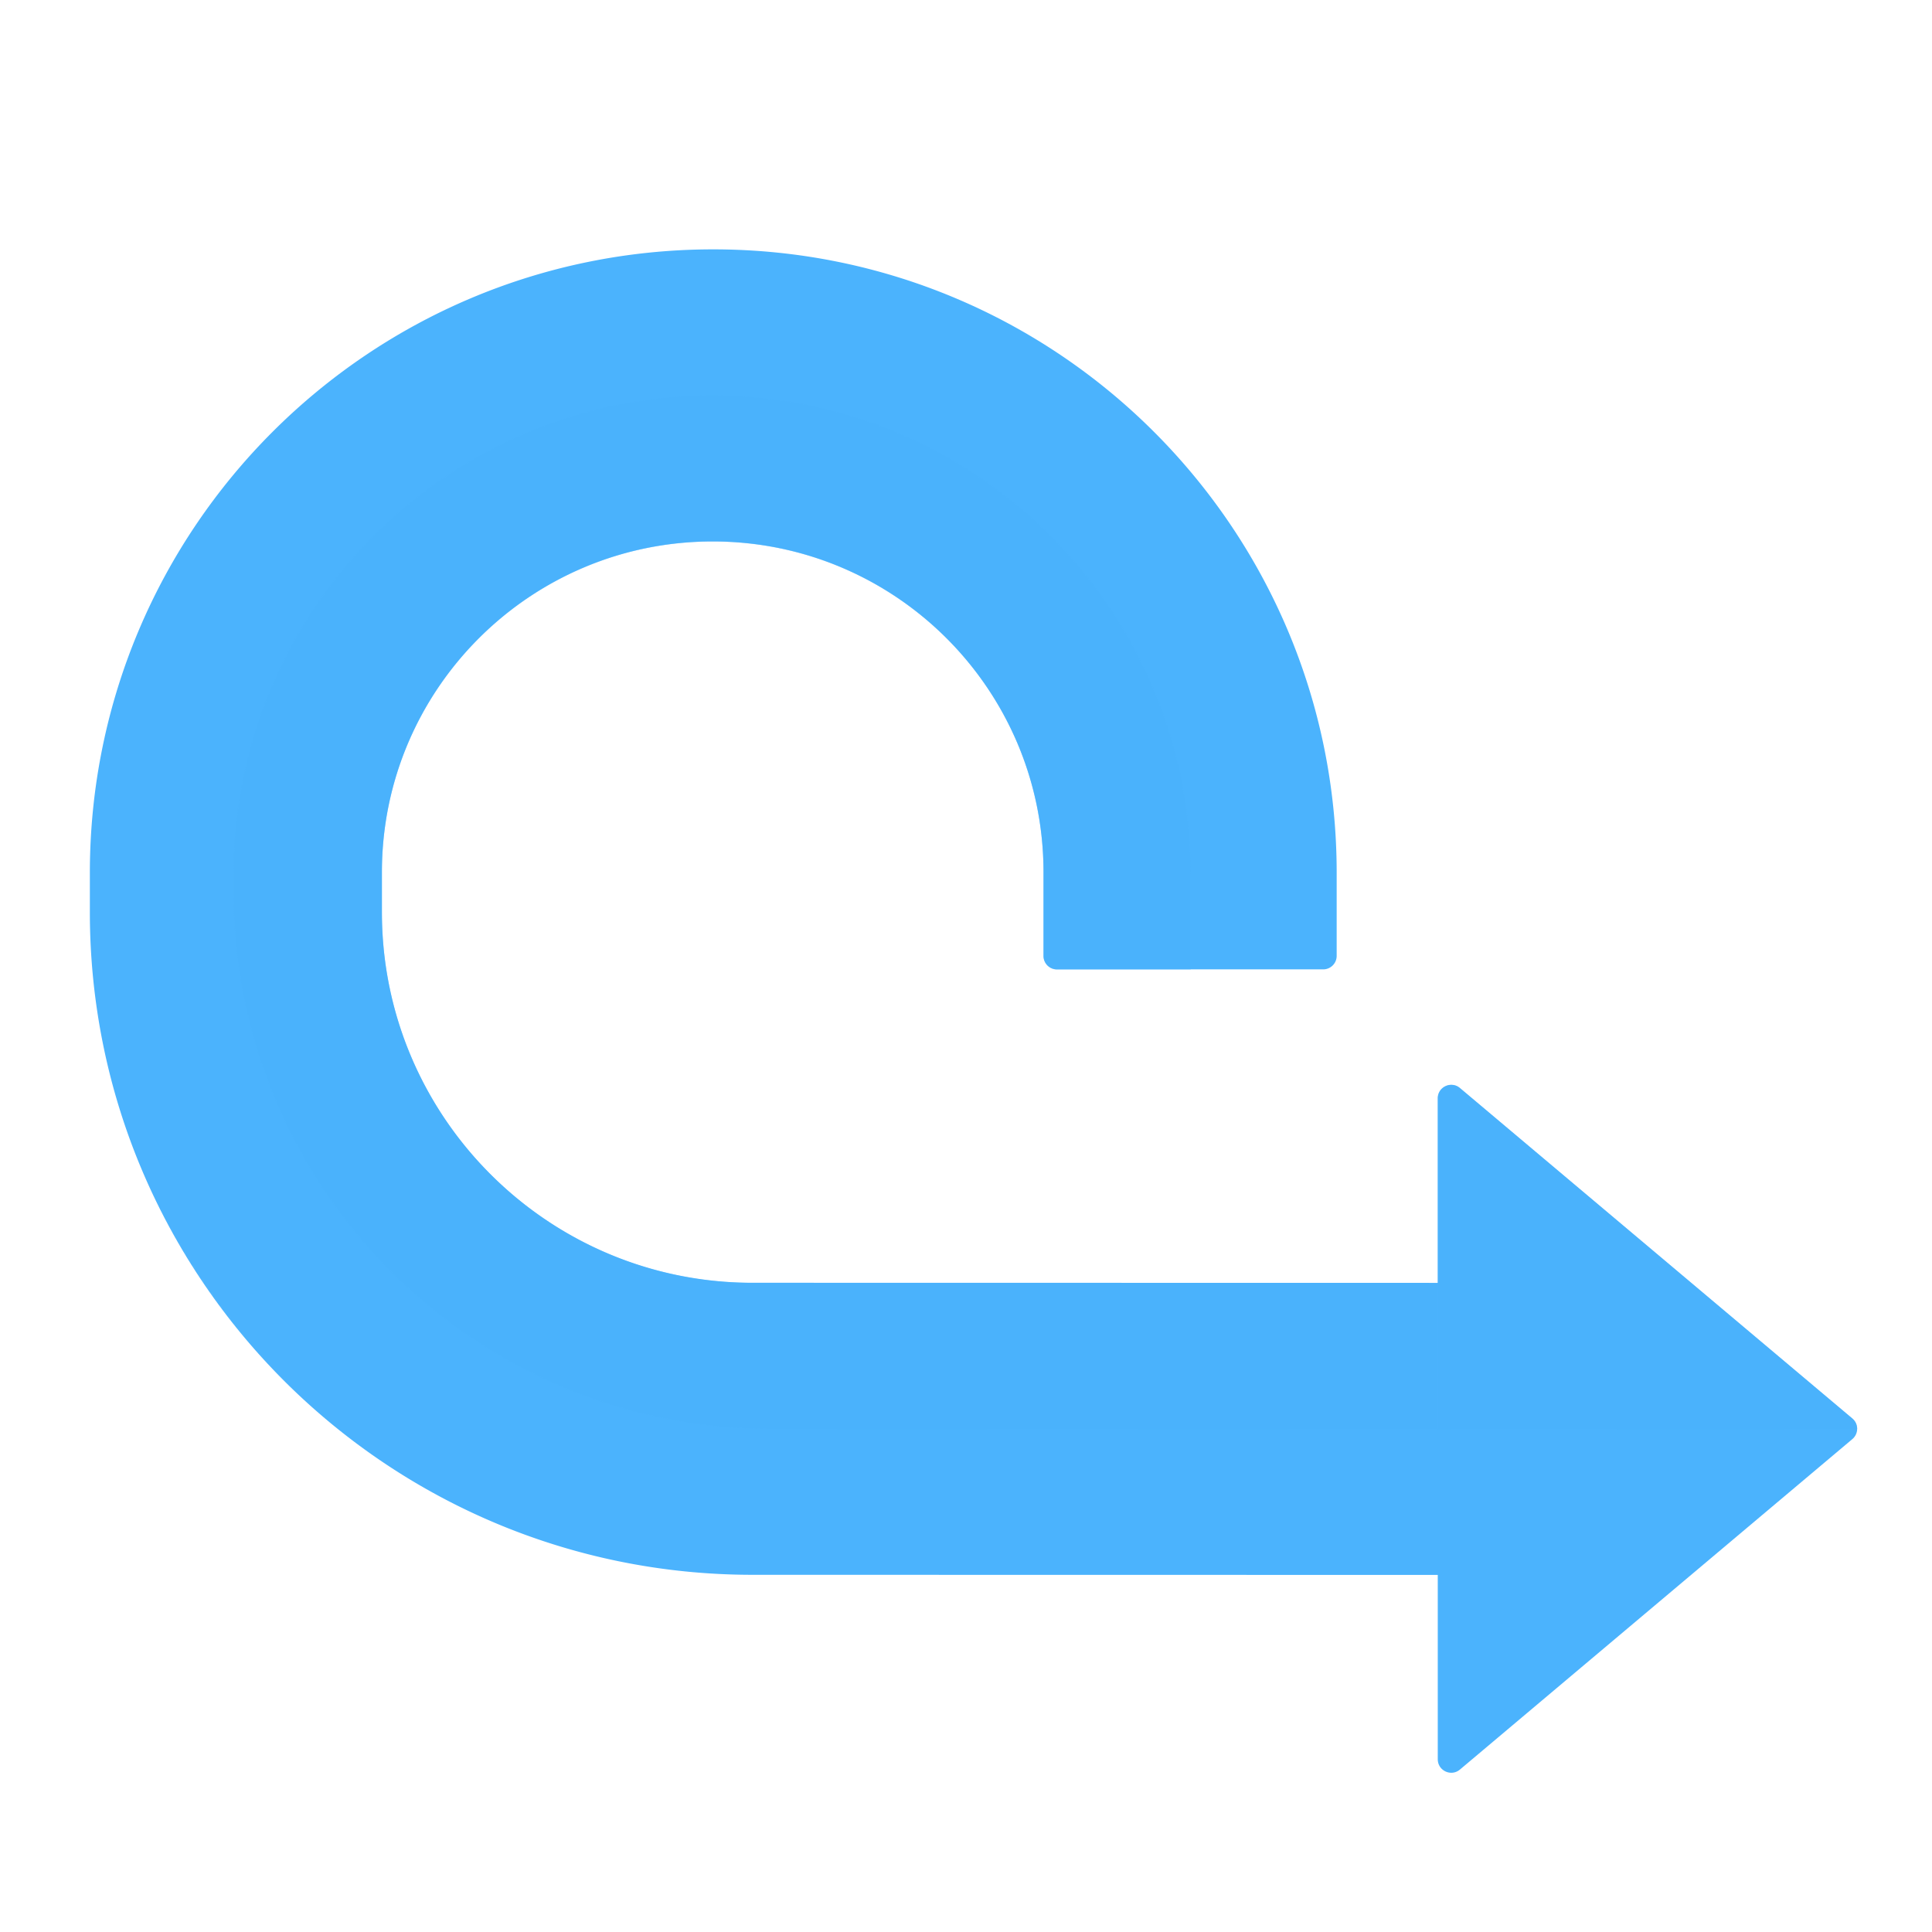<svg xmlns="http://www.w3.org/2000/svg" width="430" height="430" style="width:100%;height:100%;transform:translate3d(0,0,0);content-visibility:visible" viewBox="0 0 430 430"><defs><clipPath id="f"><path d="M0 0h430v430H0z"/></clipPath><clipPath id="p"><path d="M0 0h430v430H0z"/></clipPath><clipPath id="n"><path d="M0 0h430v430H0z"/></clipPath><clipPath id="g"><path d="M0 0h430v430H0z"/></clipPath><clipPath id="l"><path d="M0 0h430v430H0z"/></clipPath><clipPath id="j"><path d="M0 0h430v430H0z"/></clipPath><clipPath id="h"><path d="M0 0h430v430H0z"/></clipPath><path id="a" fill-opacity="0" style="display:none"/><path id="b" fill-opacity="0" stroke="#00FFCF" stroke-width="74" d="M49 5v-31c0-41-37.5-101-101-101-83 0-111.75 66-111.75 108S-125 103.25-45 103.25h183" style="display:block" transform="translate(215 215)"/><path id="c" fill-opacity="0" style="display:none"/><path id="d" fill-opacity="0" style="display:none"/><path id="e" fill-opacity="0" style="display:none"/><mask id="q" mask-type="alpha"><use xmlns:ns1="http://www.w3.org/1999/xlink" ns1:href="#a"/></mask><mask id="o" mask-type="alpha"><use xmlns:ns2="http://www.w3.org/1999/xlink" ns2:href="#b"/></mask><mask id="m" mask-type="alpha"><use xmlns:ns3="http://www.w3.org/1999/xlink" ns3:href="#c"/></mask><mask id="k" mask-type="alpha"><use xmlns:ns4="http://www.w3.org/1999/xlink" ns4:href="#d"/></mask><mask id="i" mask-type="alpha"><use xmlns:ns5="http://www.w3.org/1999/xlink" ns5:href="#e"/></mask></defs><g clip-path="url(#f)"><g clip-path="url(#g)" style="display:none"><g clip-path="url(#h)" style="display:none"><g mask="url(#i)" style="display:none"><path class="primary"/><path class="primary" style="mix-blend-mode:multiply"/></g><g style="display:none"><path class="primary"/><path class="primary" style="mix-blend-mode:multiply"/></g></g><g clip-path="url(#j)" style="display:none"><g mask="url(#k)" style="display:none"><path class="primary"/><path class="primary" style="mix-blend-mode:multiply"/></g><g style="display:none"><path class="primary"/><path class="primary" style="mix-blend-mode:multiply"/></g></g><g clip-path="url(#l)" style="display:none"><g mask="url(#m)" style="display:none"><path class="primary"/><path class="primary" style="mix-blend-mode:multiply"/></g><g style="display:none"><path class="primary"/><path class="primary" style="mix-blend-mode:multiply"/></g></g></g><g fill="#4BB3FD" clip-path="url(#n)" style="display:block"><g mask="url(#o)" style="display:block"><path d="M20 194.25C20 117.62 82.12 55.5 158.75 55.5S297.5 117.62 297.5 194.25v18.5a3 3 0 0 1-3 3h-59.25a3 3 0 0 1-3-3v-18.625c0-40.662-32.963-73.625-73.625-73.625S85 153.463 85 194.125V203c0 45.564 36.936 82.5 82.5 82.5l172.5.029v65l-172.5-.029C86.038 350.5 20 284.462 20 203v-8.75z" class="primary"/><path d="M48.329-30.5v21.25h-29.75a3 3 0 0 1-3-3v-18.625c0-40.662-32.963-73.625-73.625-73.625s-73.625 32.963-73.625 73.625V-22c0 45.564 36.936 82.5 82.5 82.5l172.5.029v32.528L-45.071 93c-66.053 0-119.6-53.547-119.6-119.6v-3.9c0-58.818 47.682-106.5 106.5-106.5s106.5 47.682 106.5 106.5z" class="primary" opacity=".5" style="mix-blend-mode:multiply" transform="translate(216.671 225.029)"/></g><g style="display:block"><path d="M320 285.5v-41.051c0-2.551 2.981-3.938 4.932-2.295l87.343 73.552a3 3 0 0 1 0 4.589l-87.343 73.552c-1.951 1.643-4.932.256-4.932-2.295V285.5z" class="primary"/><path d="M103.329 60.5V19.448c0-2.551 2.981-3.937 4.932-2.294l87.343 73.551A2.984 2.984 0 0 1 196.671 93l-93.342.029V60.5z" class="primary" opacity=".5" style="mix-blend-mode:multiply" transform="translate(216.671 225.029)"/></g></g><g clip-path="url(#p)" style="display:none"><g mask="url(#q)" style="display:none"><path class="primary"/><path class="primary" style="mix-blend-mode:multiply"/></g><g style="display:none"><path class="primary"/><path class="primary" style="mix-blend-mode:multiply"/></g></g></g></svg>